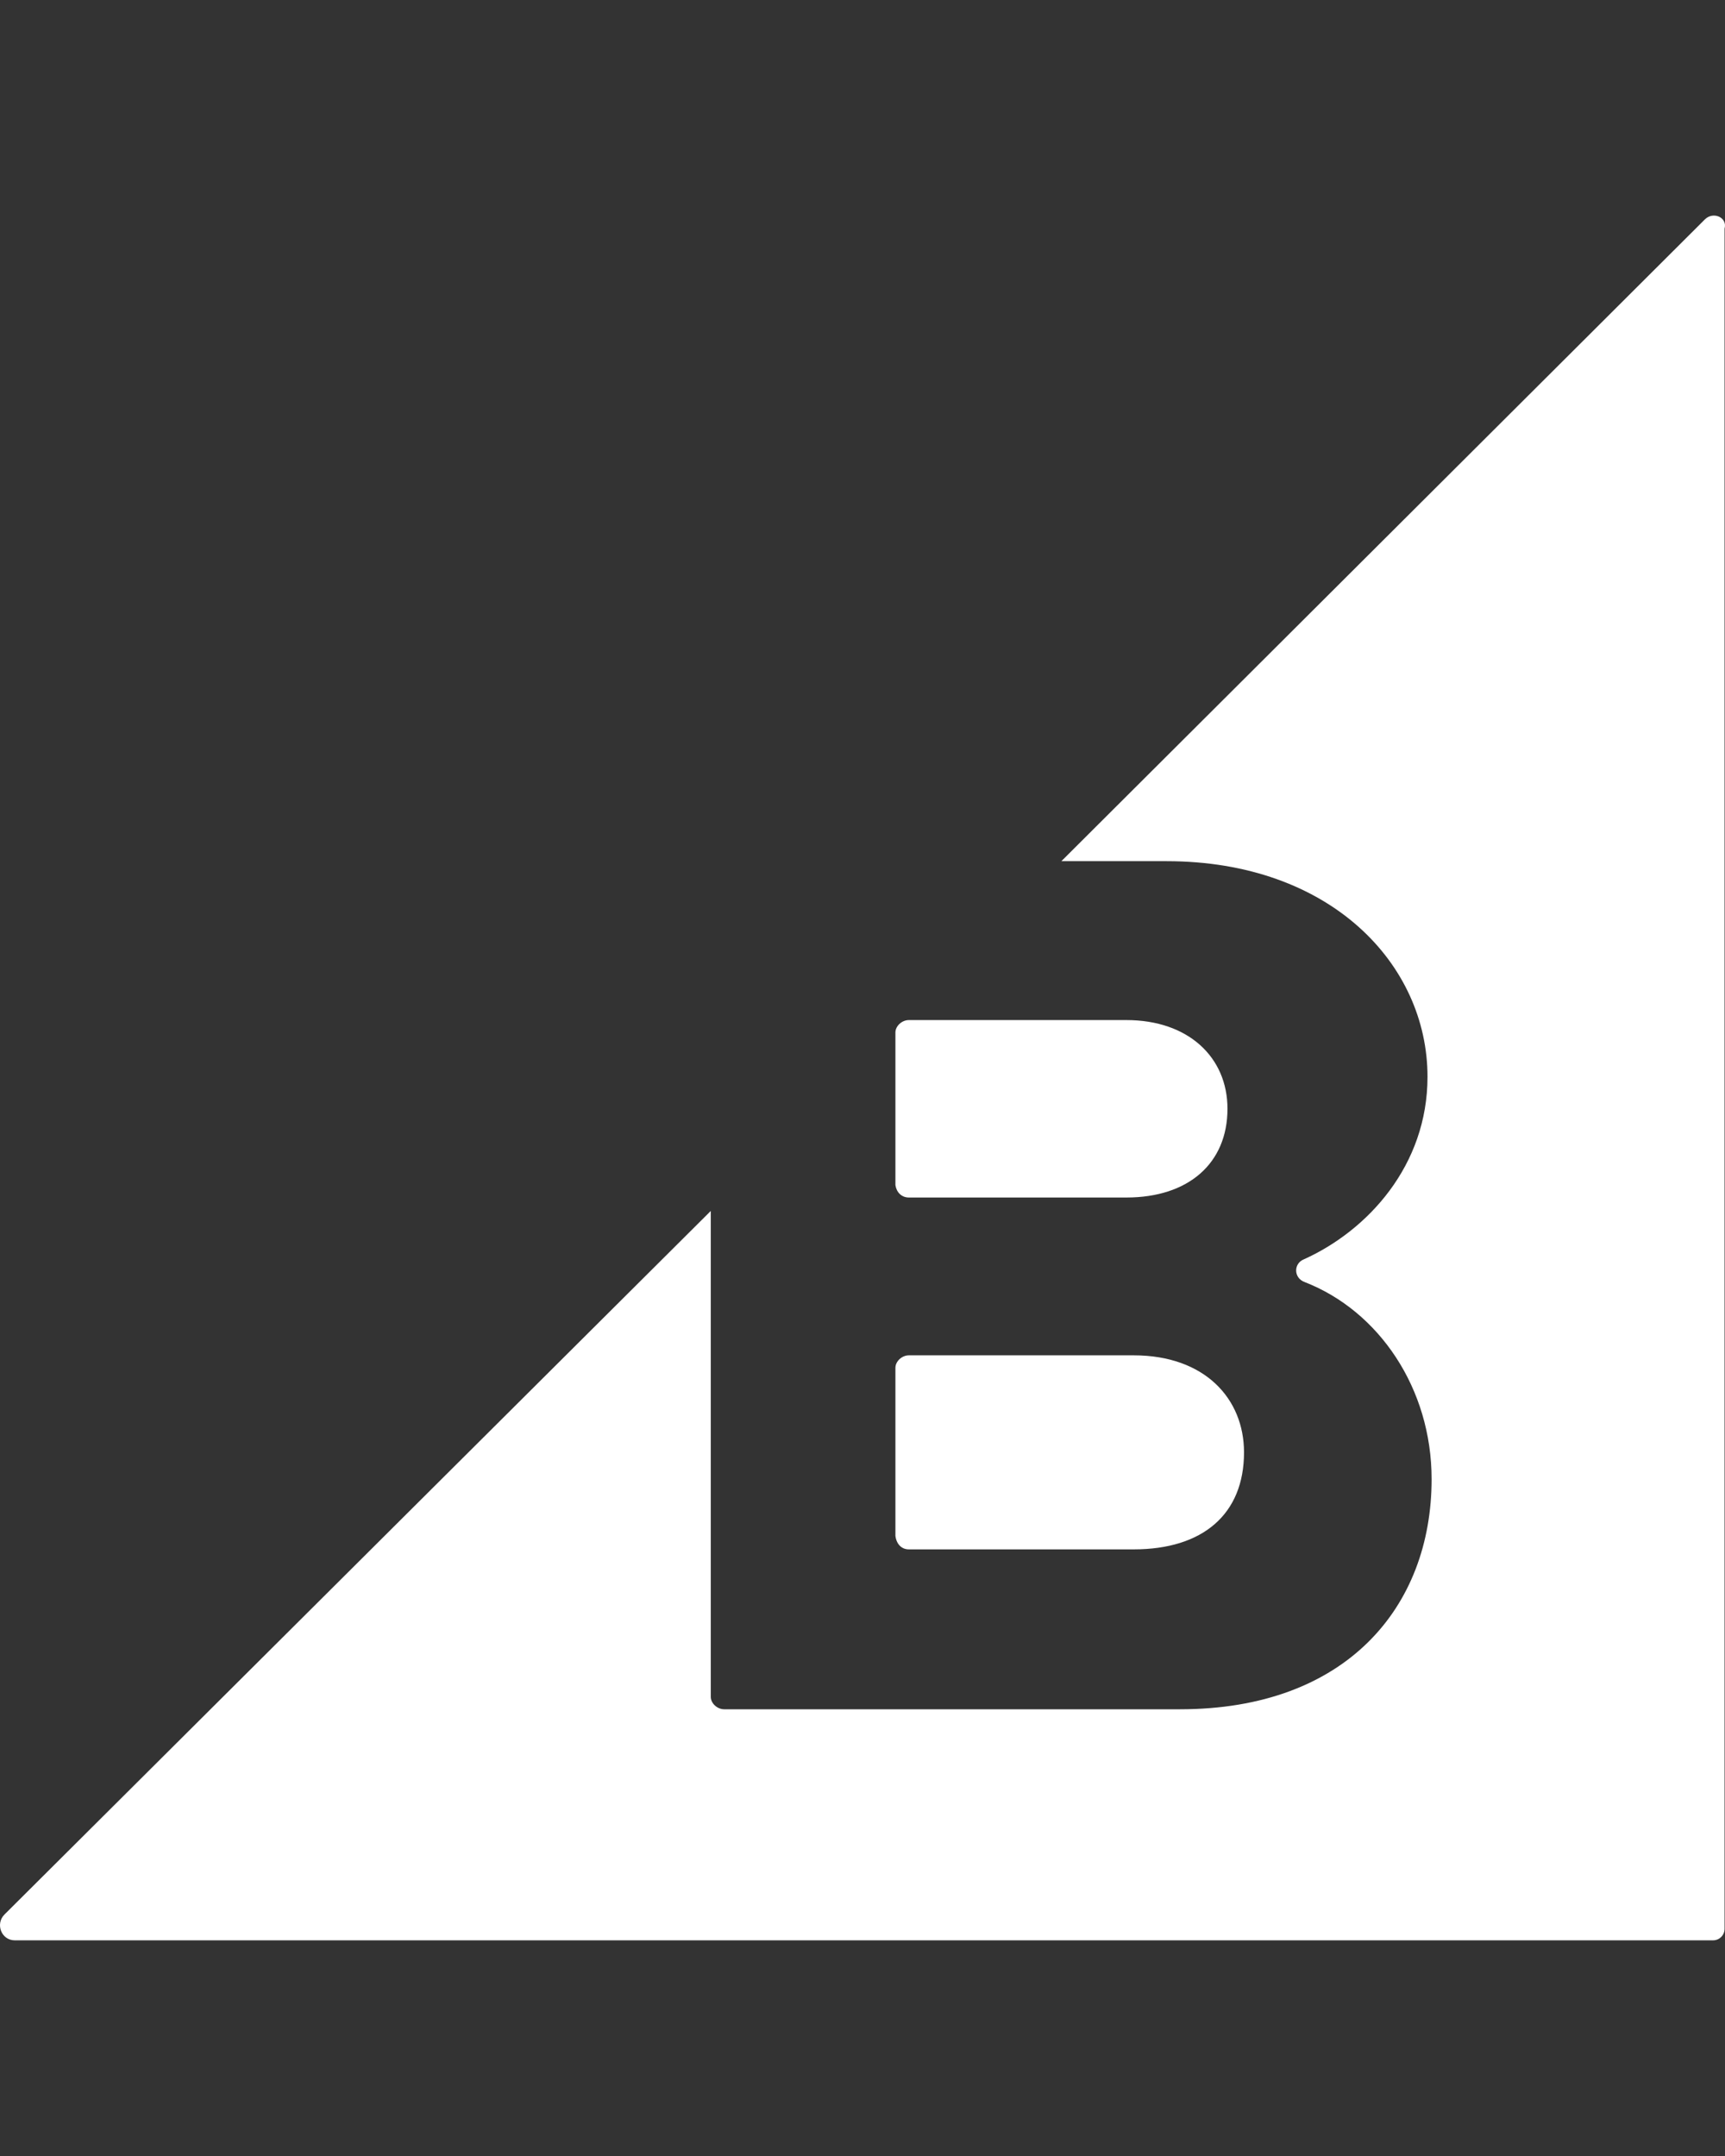 <svg width="48" height="60" viewBox="0 0 48 60" fill="none" xmlns="http://www.w3.org/2000/svg">
<rect x="0" y="0" width="48" height="60" fill="#333333" stroke="none"/>
<path d="M25.29 33.326H31.344C33.066 33.326 34.156 32.378 34.156 30.856C34.156 29.422 33.066 28.388 31.344 28.388H25.29C25.09 28.388 24.916 28.56 24.916 28.732V32.982C24.946 33.182 25.088 33.326 25.29 33.326V33.326ZM25.29 43.118H31.546C33.468 43.118 34.616 42.142 34.616 40.418C34.616 38.926 33.526 37.718 31.546 37.718H25.29C25.09 37.718 24.916 37.892 24.916 38.064V42.744C24.946 42.974 25.088 43.118 25.29 43.118ZM47.44 6.106L29.534 23.966H32.462C37.024 23.966 39.722 26.836 39.722 29.966C39.722 32.436 38.058 34.246 36.278 35.048C35.992 35.164 35.992 35.566 36.306 35.68C38.372 36.484 39.836 38.64 39.836 41.164C39.836 44.724 37.456 47.568 32.836 47.568H20.152C19.952 47.568 19.778 47.396 19.778 47.224V33.7L0.124 53.28C-0.136 53.54 0.038 53.998 0.41 53.998H47.672C47.756 53.997 47.835 53.964 47.894 53.904C47.953 53.846 47.987 53.766 47.988 53.682V6.364C48.074 6.048 47.672 5.876 47.442 6.104L47.44 6.106Z" fill="white"/>
</svg>
